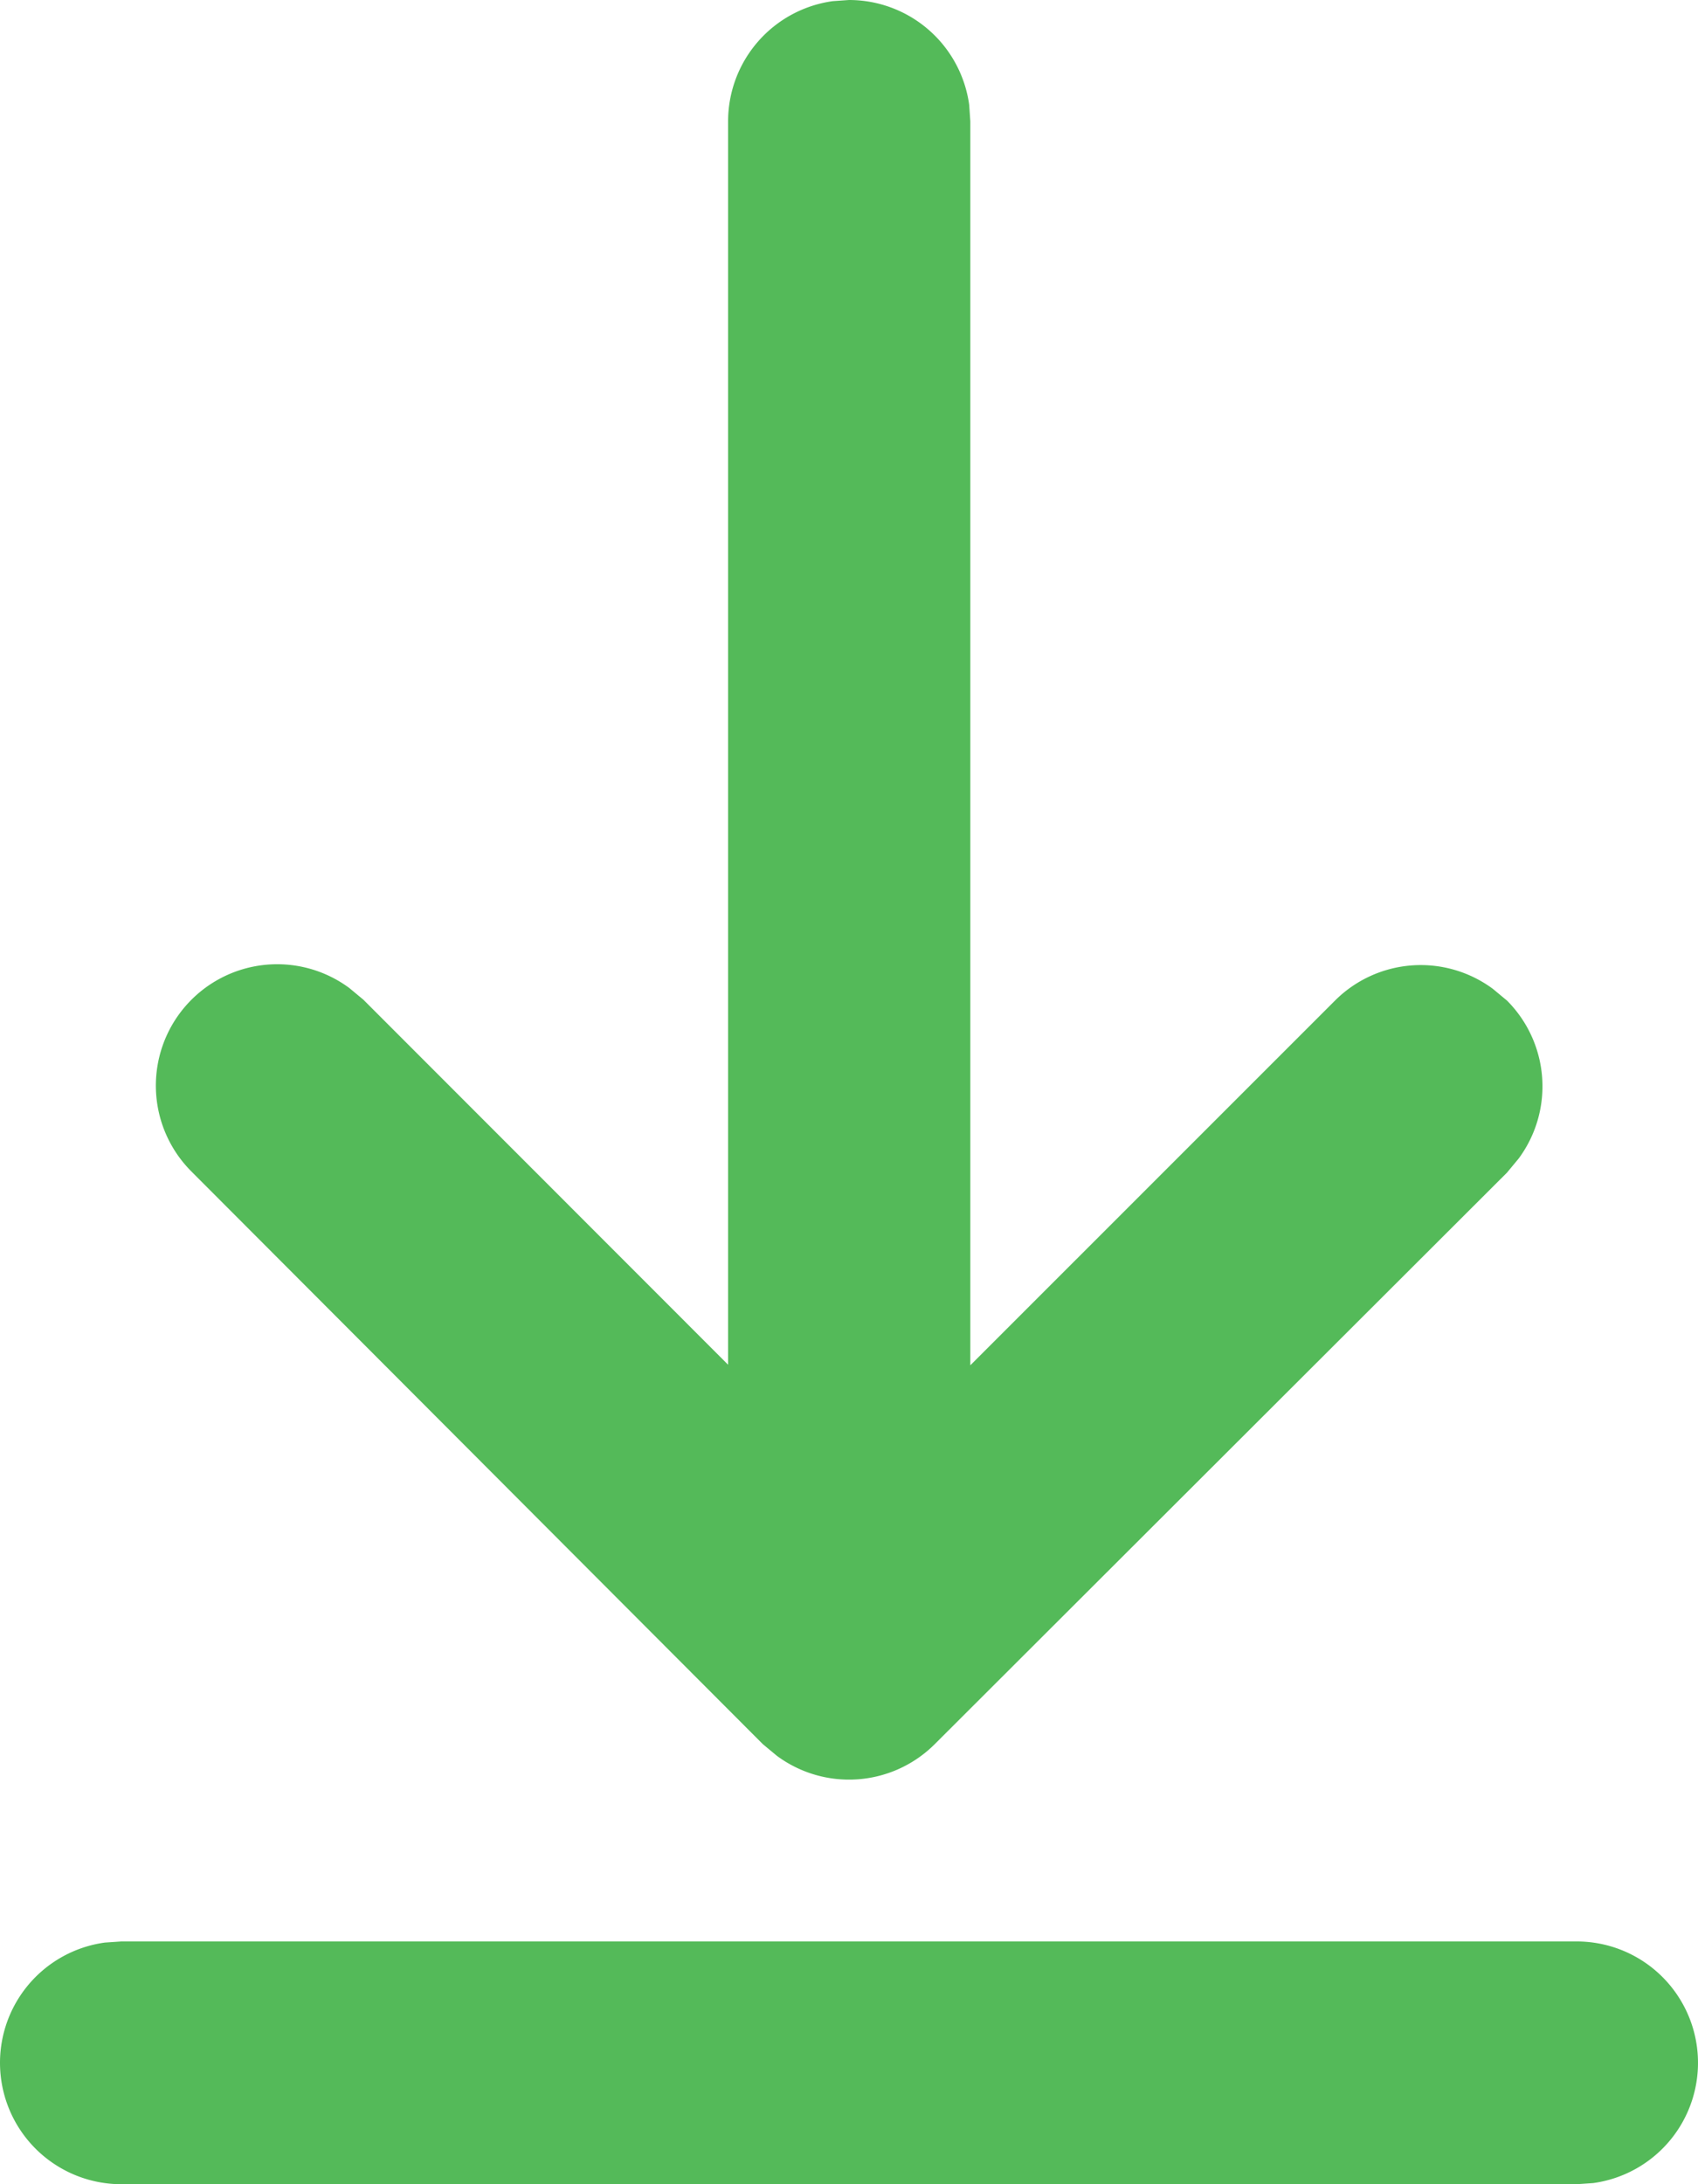<svg xmlns="http://www.w3.org/2000/svg" width="12.036" height="15.475" viewBox="0 0 12.036 15.475"><defs><style>.a{fill:#54ba59;}</style></defs><path class="a" d="M3.61,14.755H13.926a.86.86,0,0,1,.117,1.712l-.117.008H3.61a.86.86,0,0,1-.117-1.712l.117-.008h0ZM8.651,1.008,8.768,1a.86.86,0,0,1,.852.743l.008.117v8.813l2.585-2.584a.86.86,0,0,1,1.119-.083l.1.083a.86.86,0,0,1,.083,1.119l-.083.1L9.376,13.357a.86.86,0,0,1-1.119.083l-.1-.083L4.107,9.3a.86.86,0,0,1,1.119-1.3l.1.083,2.585,2.586V1.86a.86.86,0,0,1,.743-.852L8.768,1Z" transform="translate(-2.75 -1)"/></svg>